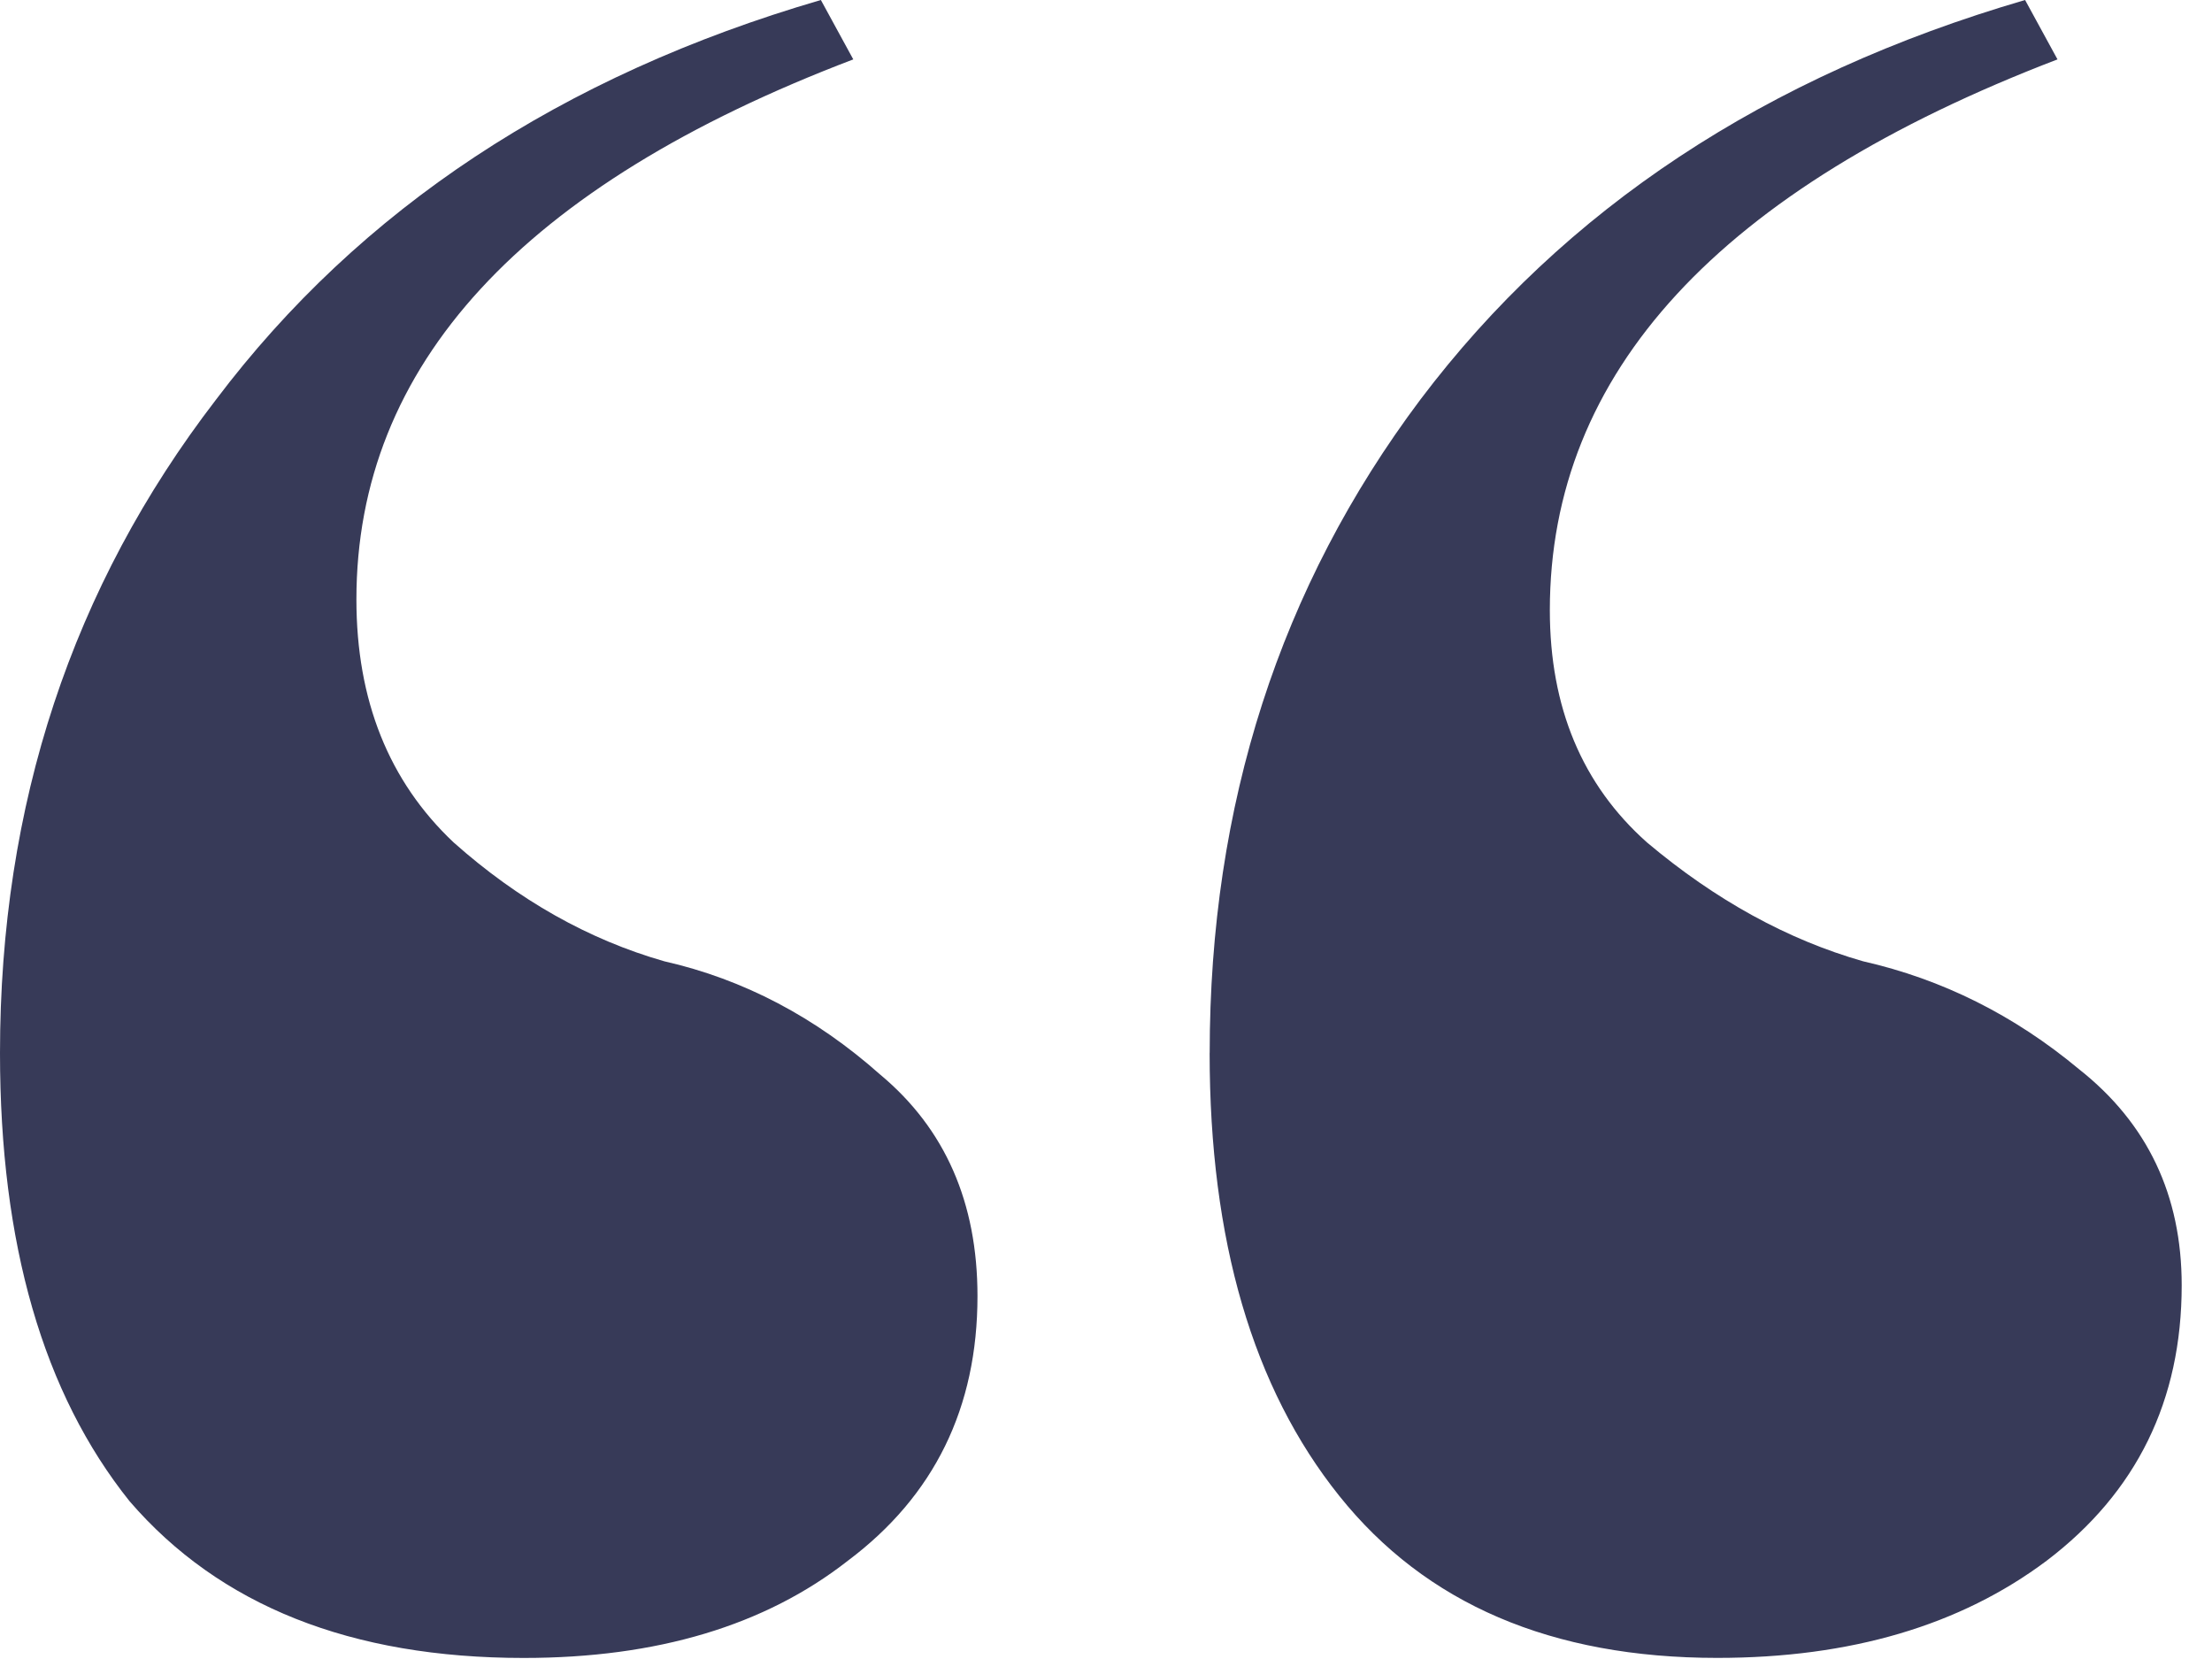 <svg width="40" height="30" viewBox="0 0 40 30" fill="none" xmlns="http://www.w3.org/2000/svg">
    <path d="M0 19.043c0-4.492 1.302-8.431 3.906-11.816C6.51 3.776 10.156 1.367 14.844 0l.586 1.074C9.44 3.353 6.445 6.608 6.445 10.84c0 1.823.586 3.288 1.758 4.394 1.172 1.042 2.442 1.758 3.809 2.149 1.432.325 2.734 1.009 3.906 2.05 1.172.977 1.758 2.312 1.758 4.005 0 2.018-.781 3.613-2.344 4.785-1.497 1.172-3.45 1.758-5.86 1.758-3.124 0-5.5-.945-7.128-2.833C.78 25.195 0 22.494 0 19.043zm21.875 0c0-4.492 1.27-8.431 3.809-11.816C28.288 3.776 31.934 1.367 36.62 0l.586 1.074c-6.12 2.344-9.18 5.664-9.18 9.961 0 1.758.586 3.158 1.758 4.2 1.237 1.041 2.54 1.757 3.906 2.148 1.433.325 2.735.976 3.907 1.953 1.237.977 1.855 2.279 1.855 3.906 0 2.084-.814 3.744-2.441 4.98-1.563 1.172-3.548 1.758-5.957 1.758-2.995 0-5.274-.976-6.836-2.93-1.563-1.952-2.344-4.622-2.344-8.007z" fill="#373A58"/>
</svg>
